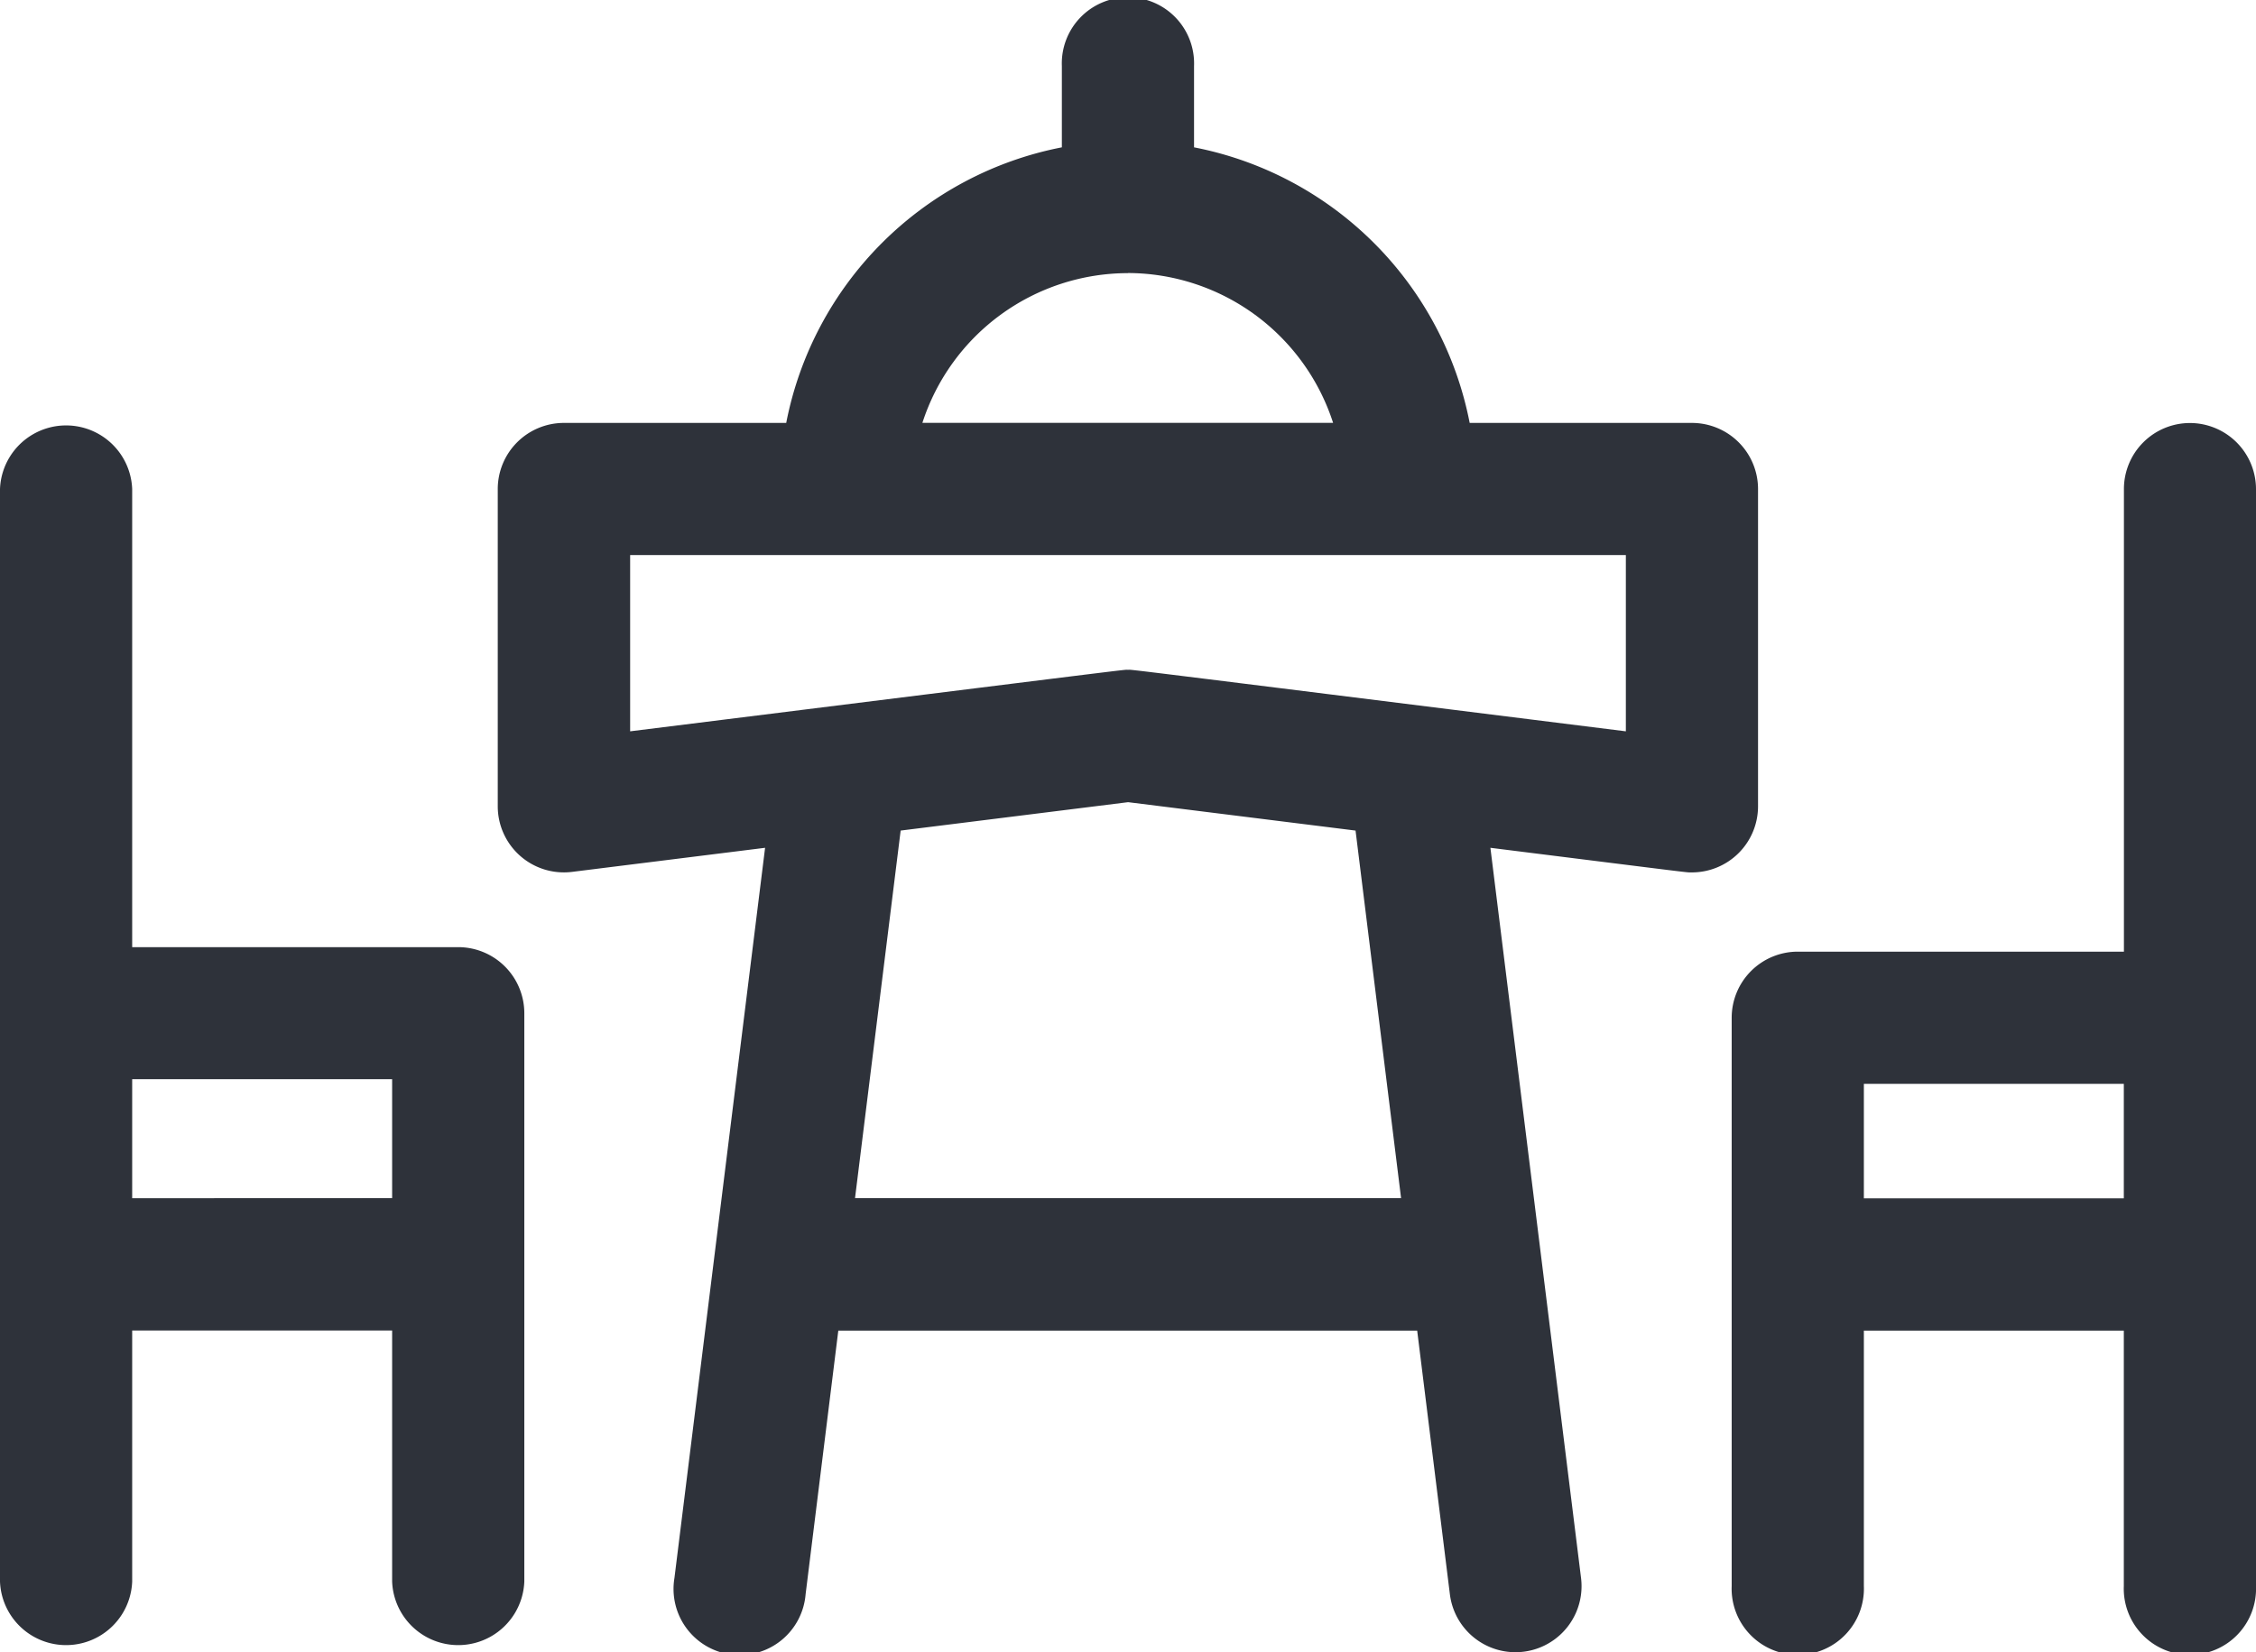 <svg xmlns="http://www.w3.org/2000/svg" width="22" height="16.113" viewBox="0 0 22 16.113">
  <g id="table_1_" data-name="table (1)" transform="translate(0 -68.499)">
    <path id="Path_127" data-name="Path 127" d="M125.289,76.362V73.269a.645.645,0,0,0-.644-.645h-2.168a3.4,3.4,0,0,0-2.688-2.688v-.793a.645.645,0,1,0-1.289,0v.793a3.4,3.4,0,0,0-2.688,2.688h-2.168a.645.645,0,0,0-.645.645v3.094a.645.645,0,0,0,.724.64l1.883-.235-.884,7.122a.645.645,0,1,0,1.279.159l.319-2.572h5.645l.319,2.572a.644.644,0,1,0,1.279-.159l-.884-7.122c2.06.258,1.906.24,1.963.24A.645.645,0,0,0,125.289,76.362Zm-6.144-5.2a2.109,2.109,0,0,1,2,1.461H117.14A2.109,2.109,0,0,1,119.145,71.163Zm2.663,9.023h-5.325l.445-3.585,2.218-.277,2.218.277ZM124,75.632c-5.115-.639-4.8-.6-4.855-.6s.262-.038-4.855.6V73.913H124Z" transform="translate(-108.145 0)" fill="#2e323a"/>
    <path id="Path_128" data-name="Path 128" d="M397.469,164.5a.644.644,0,0,0-.644.644v4.512h-3.18a.645.645,0,0,0-.645.645v5.543a.645.645,0,1,0,1.289,0v-2.492h2.535v2.492a.645.645,0,1,0,1.289,0v-10.7A.645.645,0,0,0,397.469,164.5Zm-3.18,7.562v-1.117h2.535v1.117Z" transform="translate(-376.113 -91.875)" fill="#2e323a"/>
    <path id="Path_129" data-name="Path 129" d="M4.469,169.612H1.289v-4.469a.645.645,0,0,0-1.289,0V175.8a.645.645,0,0,0,1.289,0v-2.449H3.824V175.8a.645.645,0,0,0,1.289,0v-5.543A.645.645,0,0,0,4.469,169.612Zm-3.18,2.449V170.9H3.824v1.16Z" transform="translate(0 -91.875)" fill="#2e323a"/>
  </g>
</svg>

